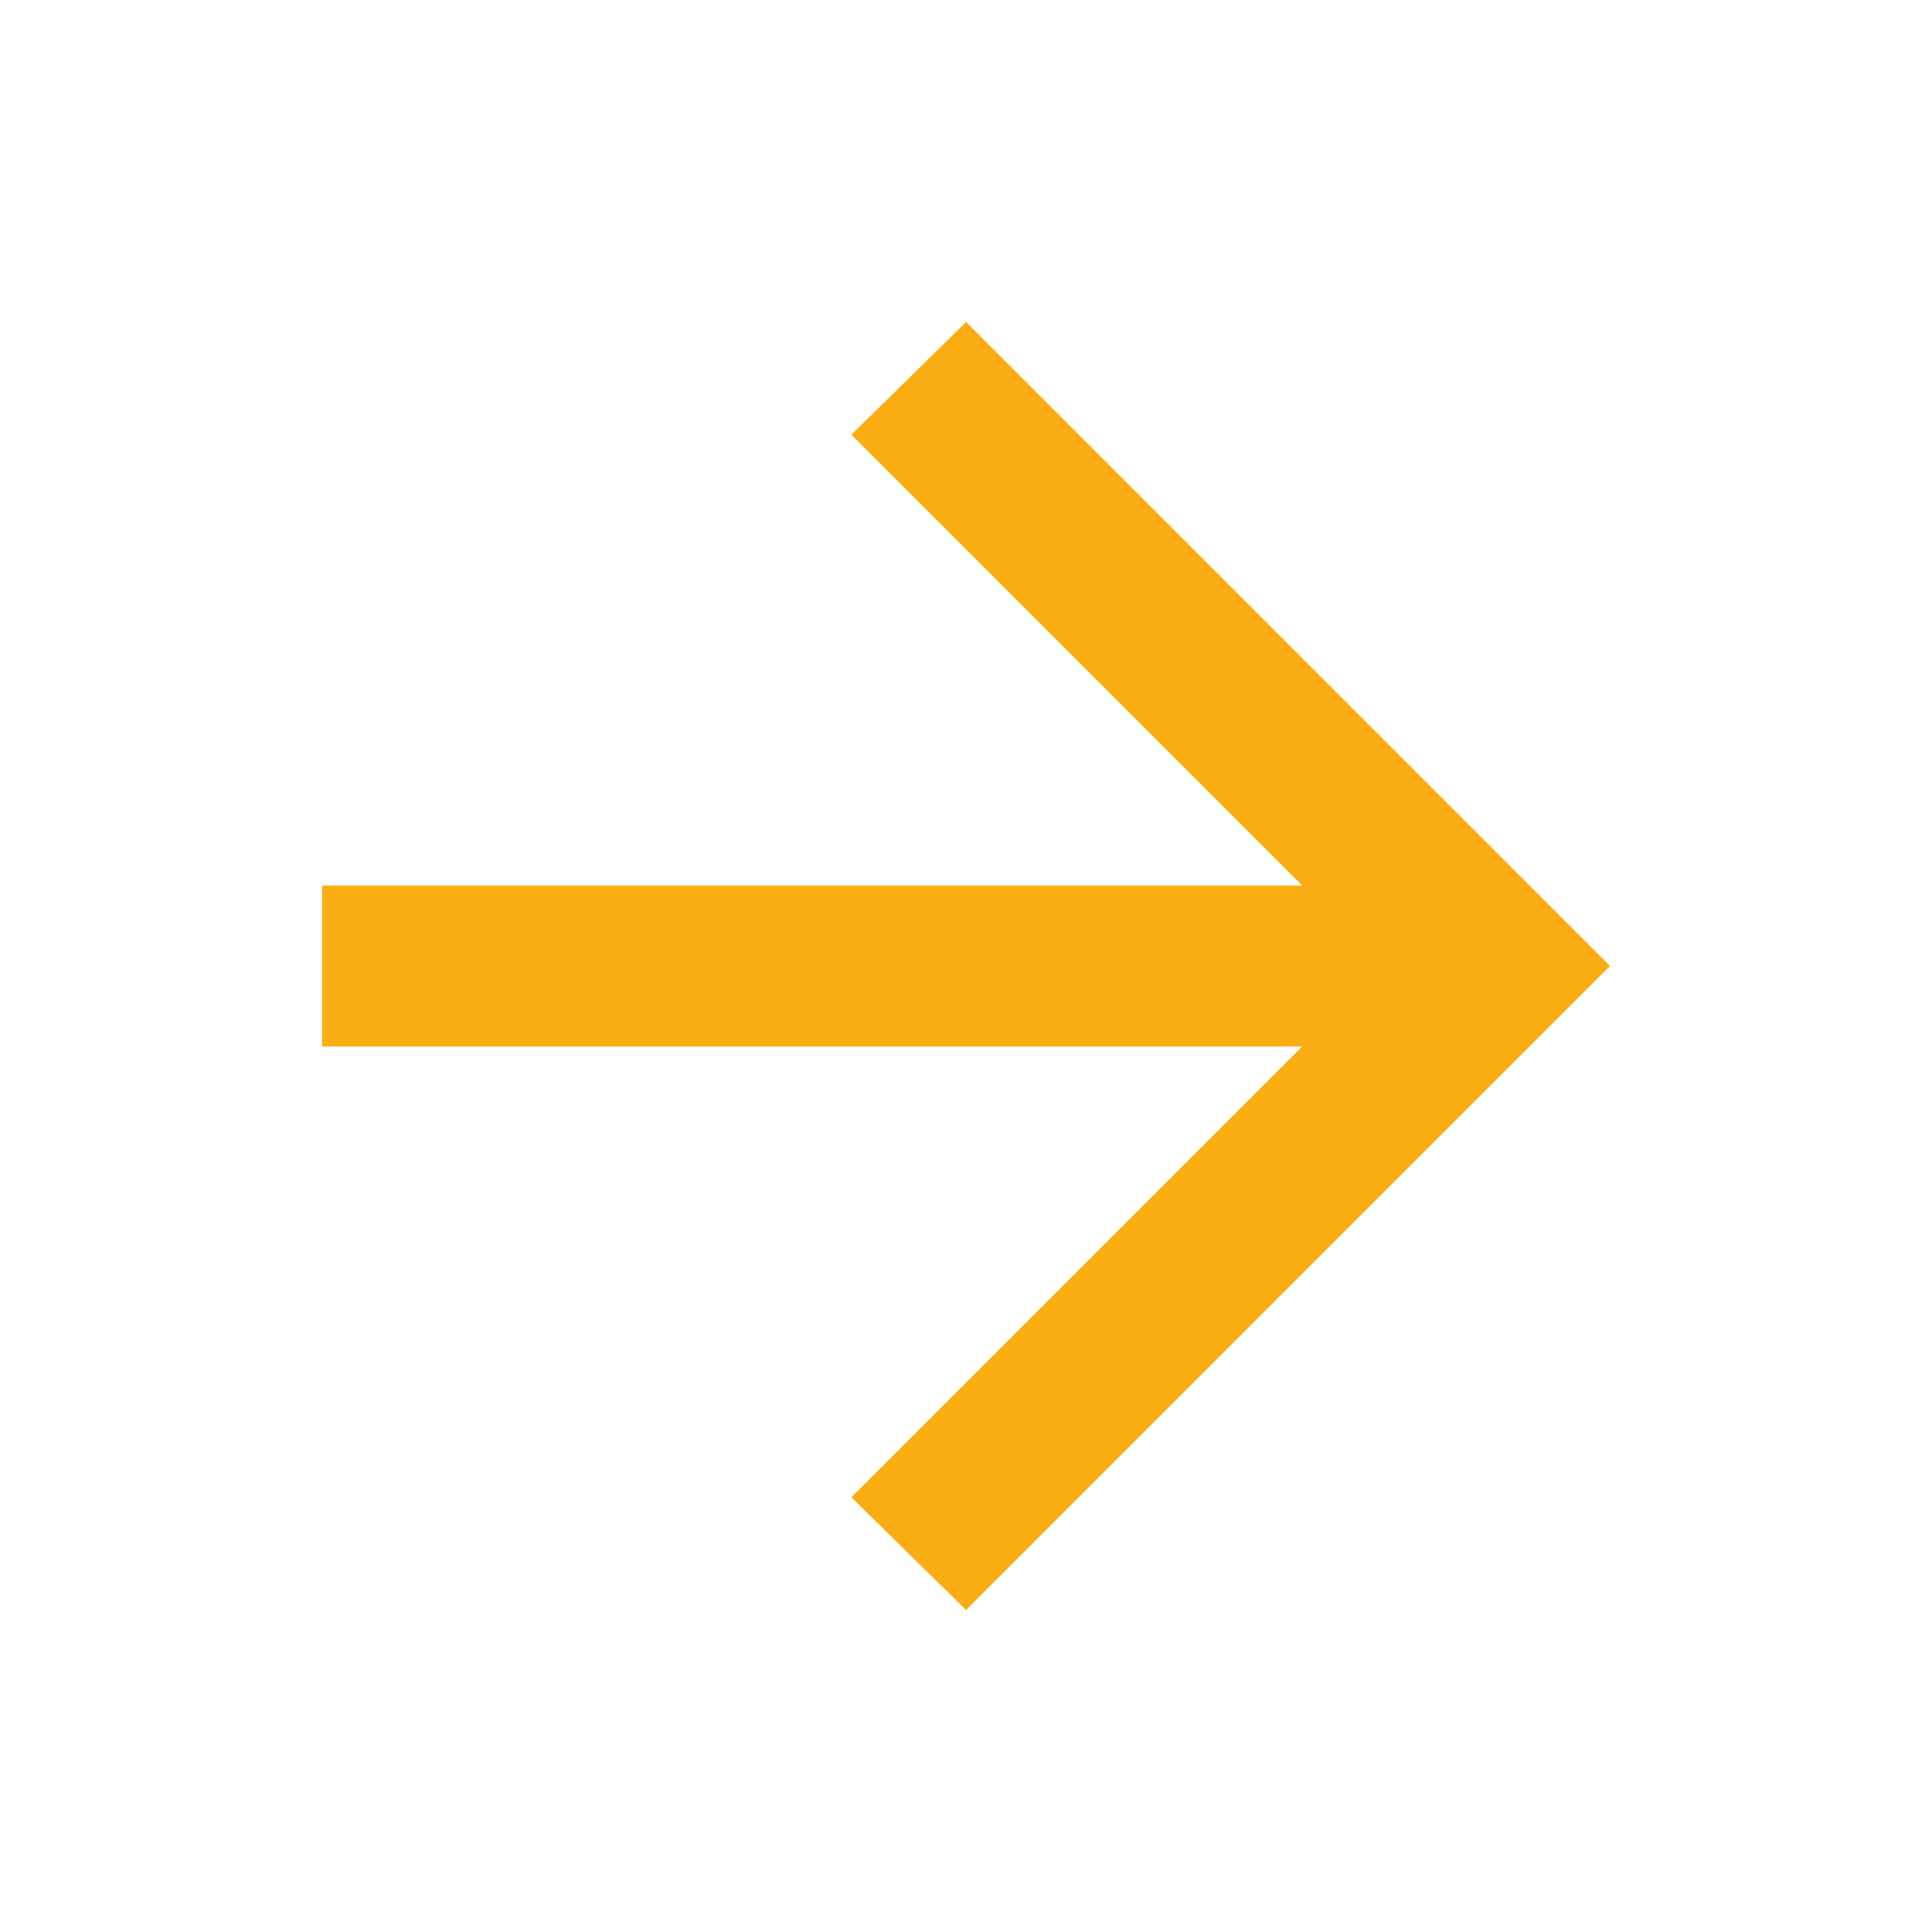 <svg width="20" height="20" viewBox="0 0 20 20" fill="none" xmlns="http://www.w3.org/2000/svg">
<mask id="mask0_6239_706" style="mask-type:alpha" maskUnits="userSpaceOnUse" x="0" y="0" width="20" height="20">
<rect width="20" height="20" fill="#D9D9D9"/>
</mask>
<g mask="url(#mask0_6239_706)">
<path d="M13.48 10.833H3.334V9.167H13.48L8.813 4.5L10.001 3.333L16.667 10L10.001 16.667L8.813 15.5L13.48 10.833Z" fill="#FAAD13"/>
</g>
</svg>
